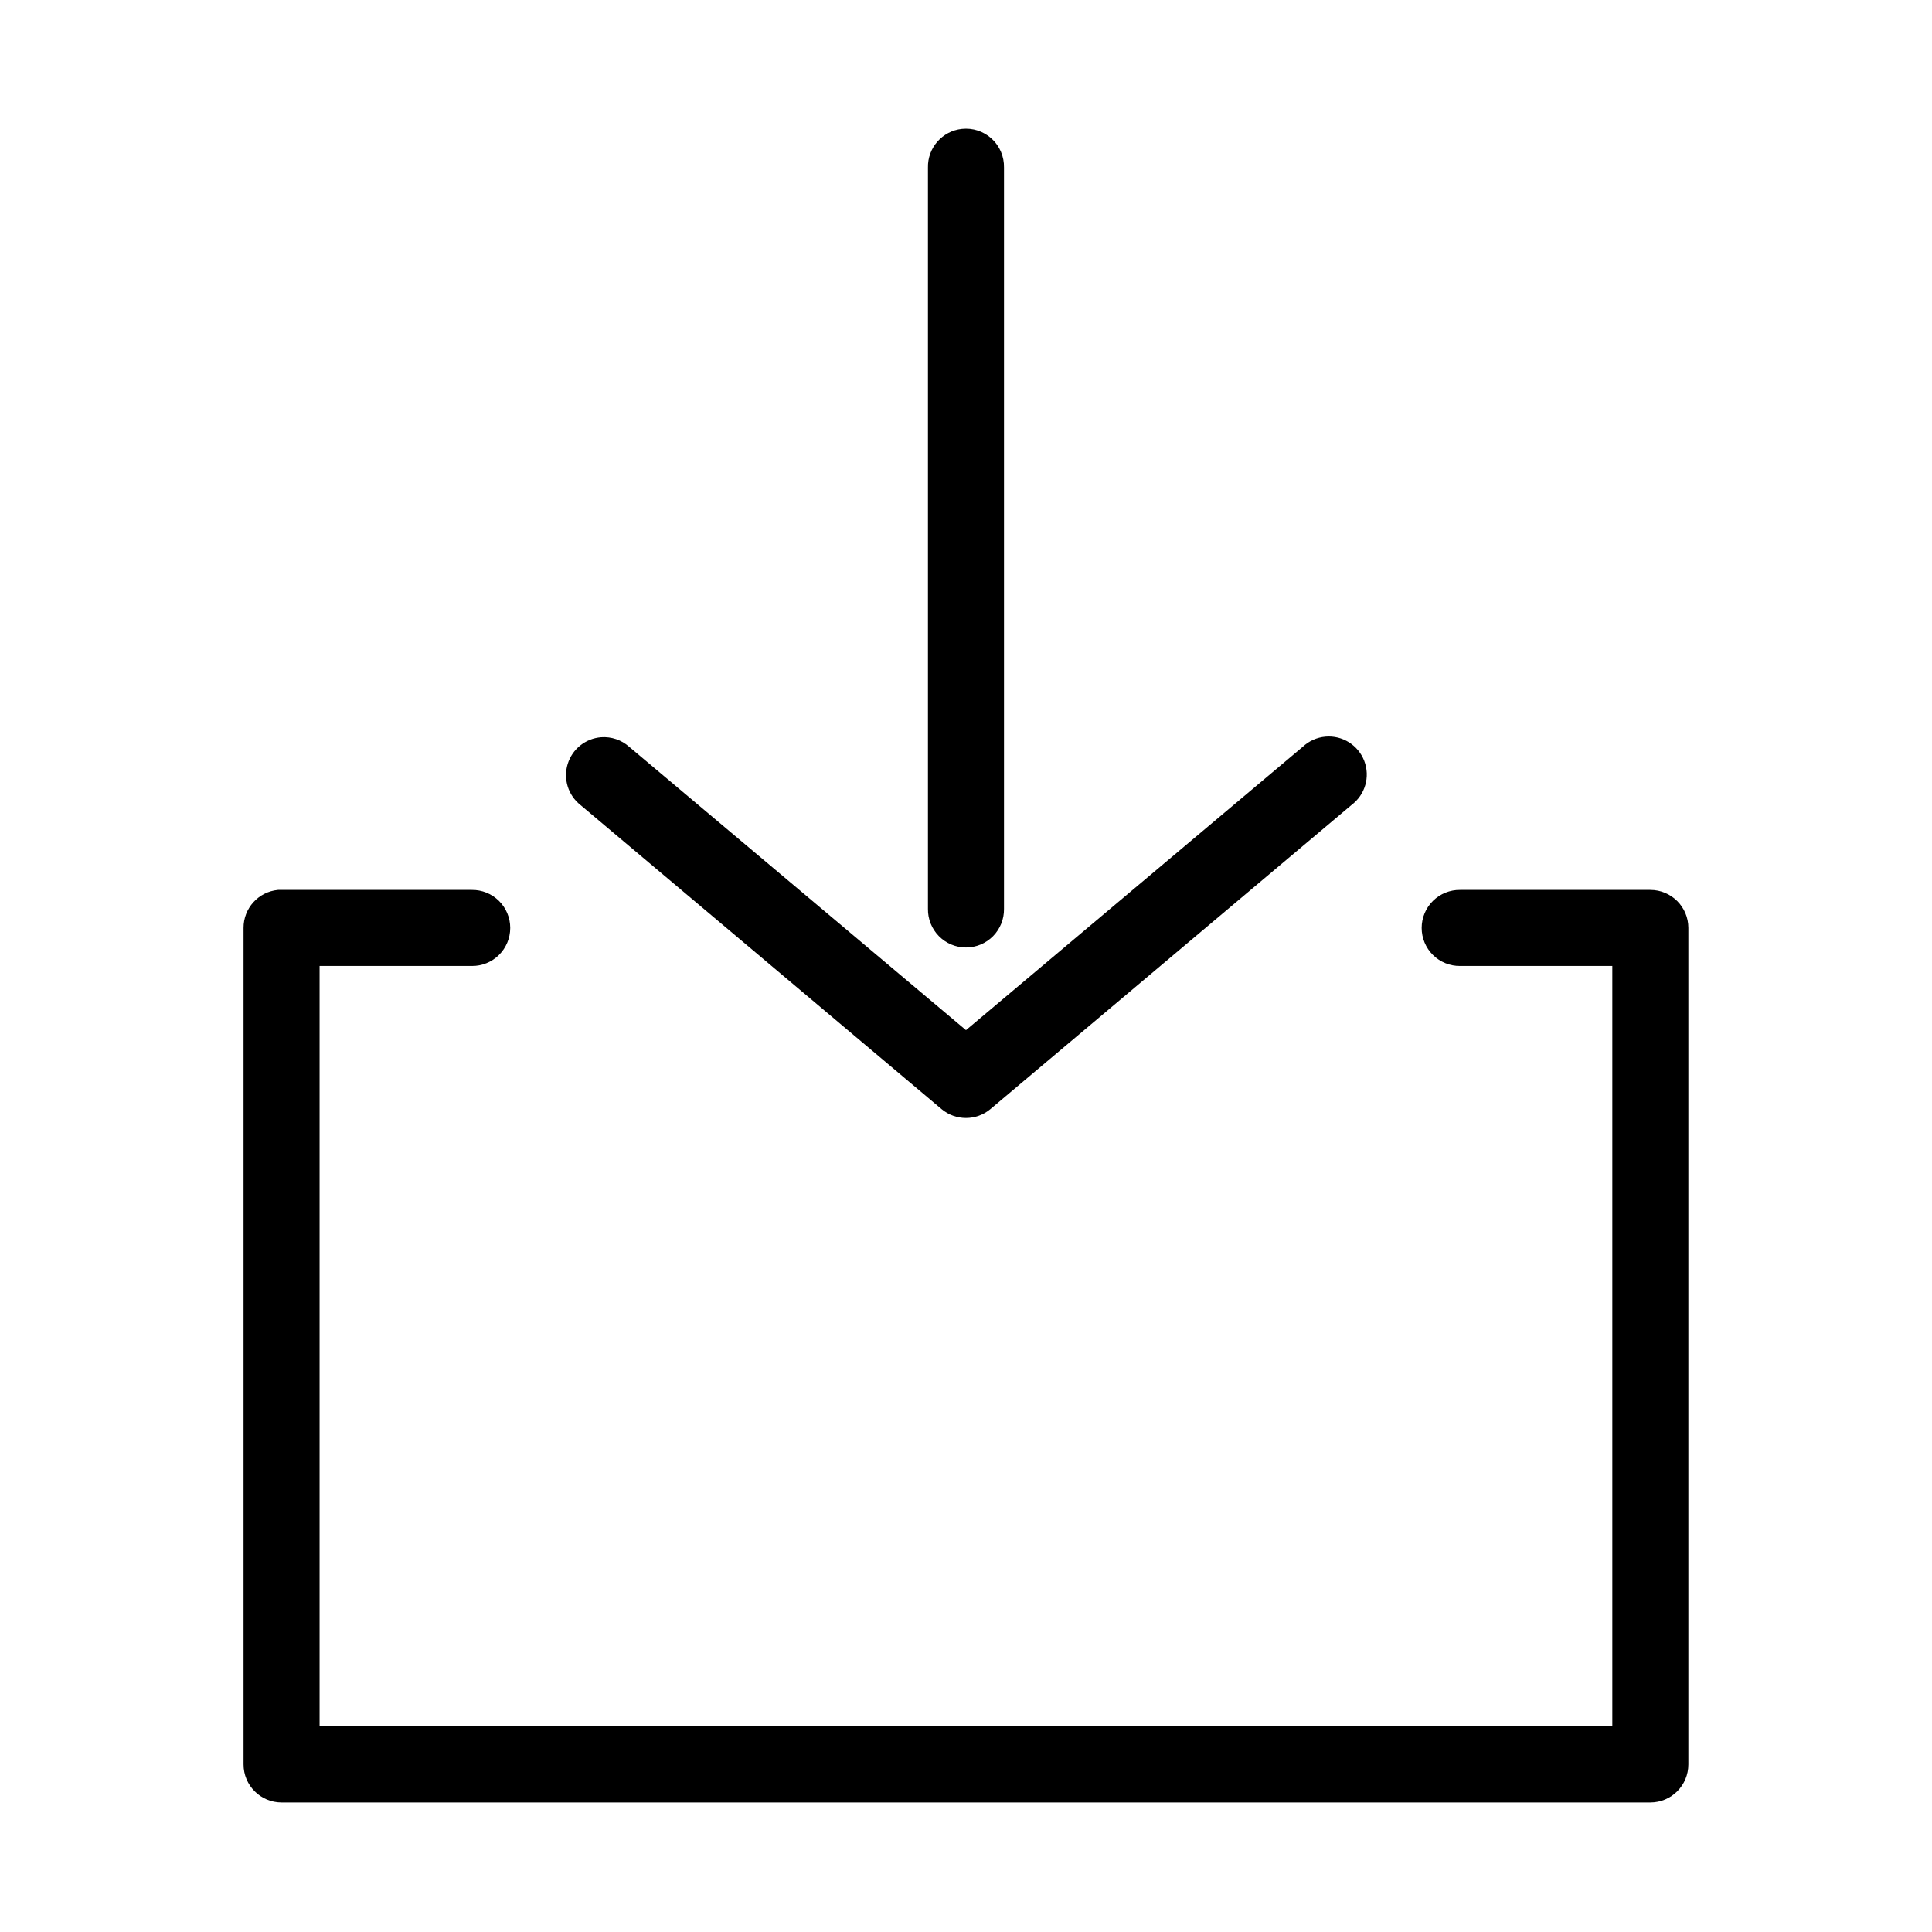 <?xml version="1.0" encoding="UTF-8"?>
<!-- Uploaded to: ICON Repo, www.svgrepo.com, Generator: ICON Repo Mixer Tools -->
<svg fill="#000000" width="800px" height="800px" version="1.1" viewBox="144 144 512 512" xmlns="http://www.w3.org/2000/svg">
 <path d="m398.89 178.16c-5.188 0.57-9.086 5.012-8.973 10.234v196.48c-0.039 2.699 1.008 5.297 2.902 7.219 1.891 1.922 4.477 3.004 7.176 3.004 2.695 0 5.281-1.082 7.176-3.004 1.891-1.922 2.938-4.519 2.898-7.219v-196.48c0.062-2.902-1.129-5.691-3.269-7.648-2.141-1.961-5.023-2.902-7.91-2.586zm96.355 161.06c-2.238 0.199-4.344 1.141-5.984 2.676l-89.266 75.102-89.27-75.102c-2.027-1.801-4.695-2.707-7.402-2.519-4.137 0.309-7.664 3.125-8.883 7.094s0.121 8.277 3.375 10.855l95.723 80.609c3.738 3.117 9.172 3.117 12.91 0l95.723-80.609c3.606-2.699 4.984-7.461 3.375-11.668-1.609-4.207-5.816-6.836-10.301-6.438zm-277.57 40.621c-5.195 0.488-9.156 4.859-9.133 10.074v221.68c0 5.566 4.512 10.078 10.078 10.078h362.74c5.562 0 10.074-4.512 10.074-10.078v-221.68c0-5.562-4.512-10.074-10.074-10.074h-50.383c-2.695-0.039-5.297 1.004-7.219 2.898-1.918 1.895-3 4.481-3 7.176 0 2.699 1.082 5.281 3 7.176 1.922 1.895 4.523 2.938 7.219 2.902h40.305v201.52h-342.59v-201.52h40.305c2.699 0.035 5.297-1.008 7.219-2.902 1.918-1.895 3-4.477 3-7.176 0-2.695-1.082-5.281-3-7.176-1.922-1.895-4.519-2.938-7.219-2.898h-50.379c-0.316-0.016-0.633-0.016-0.945 0z"/>
</svg>